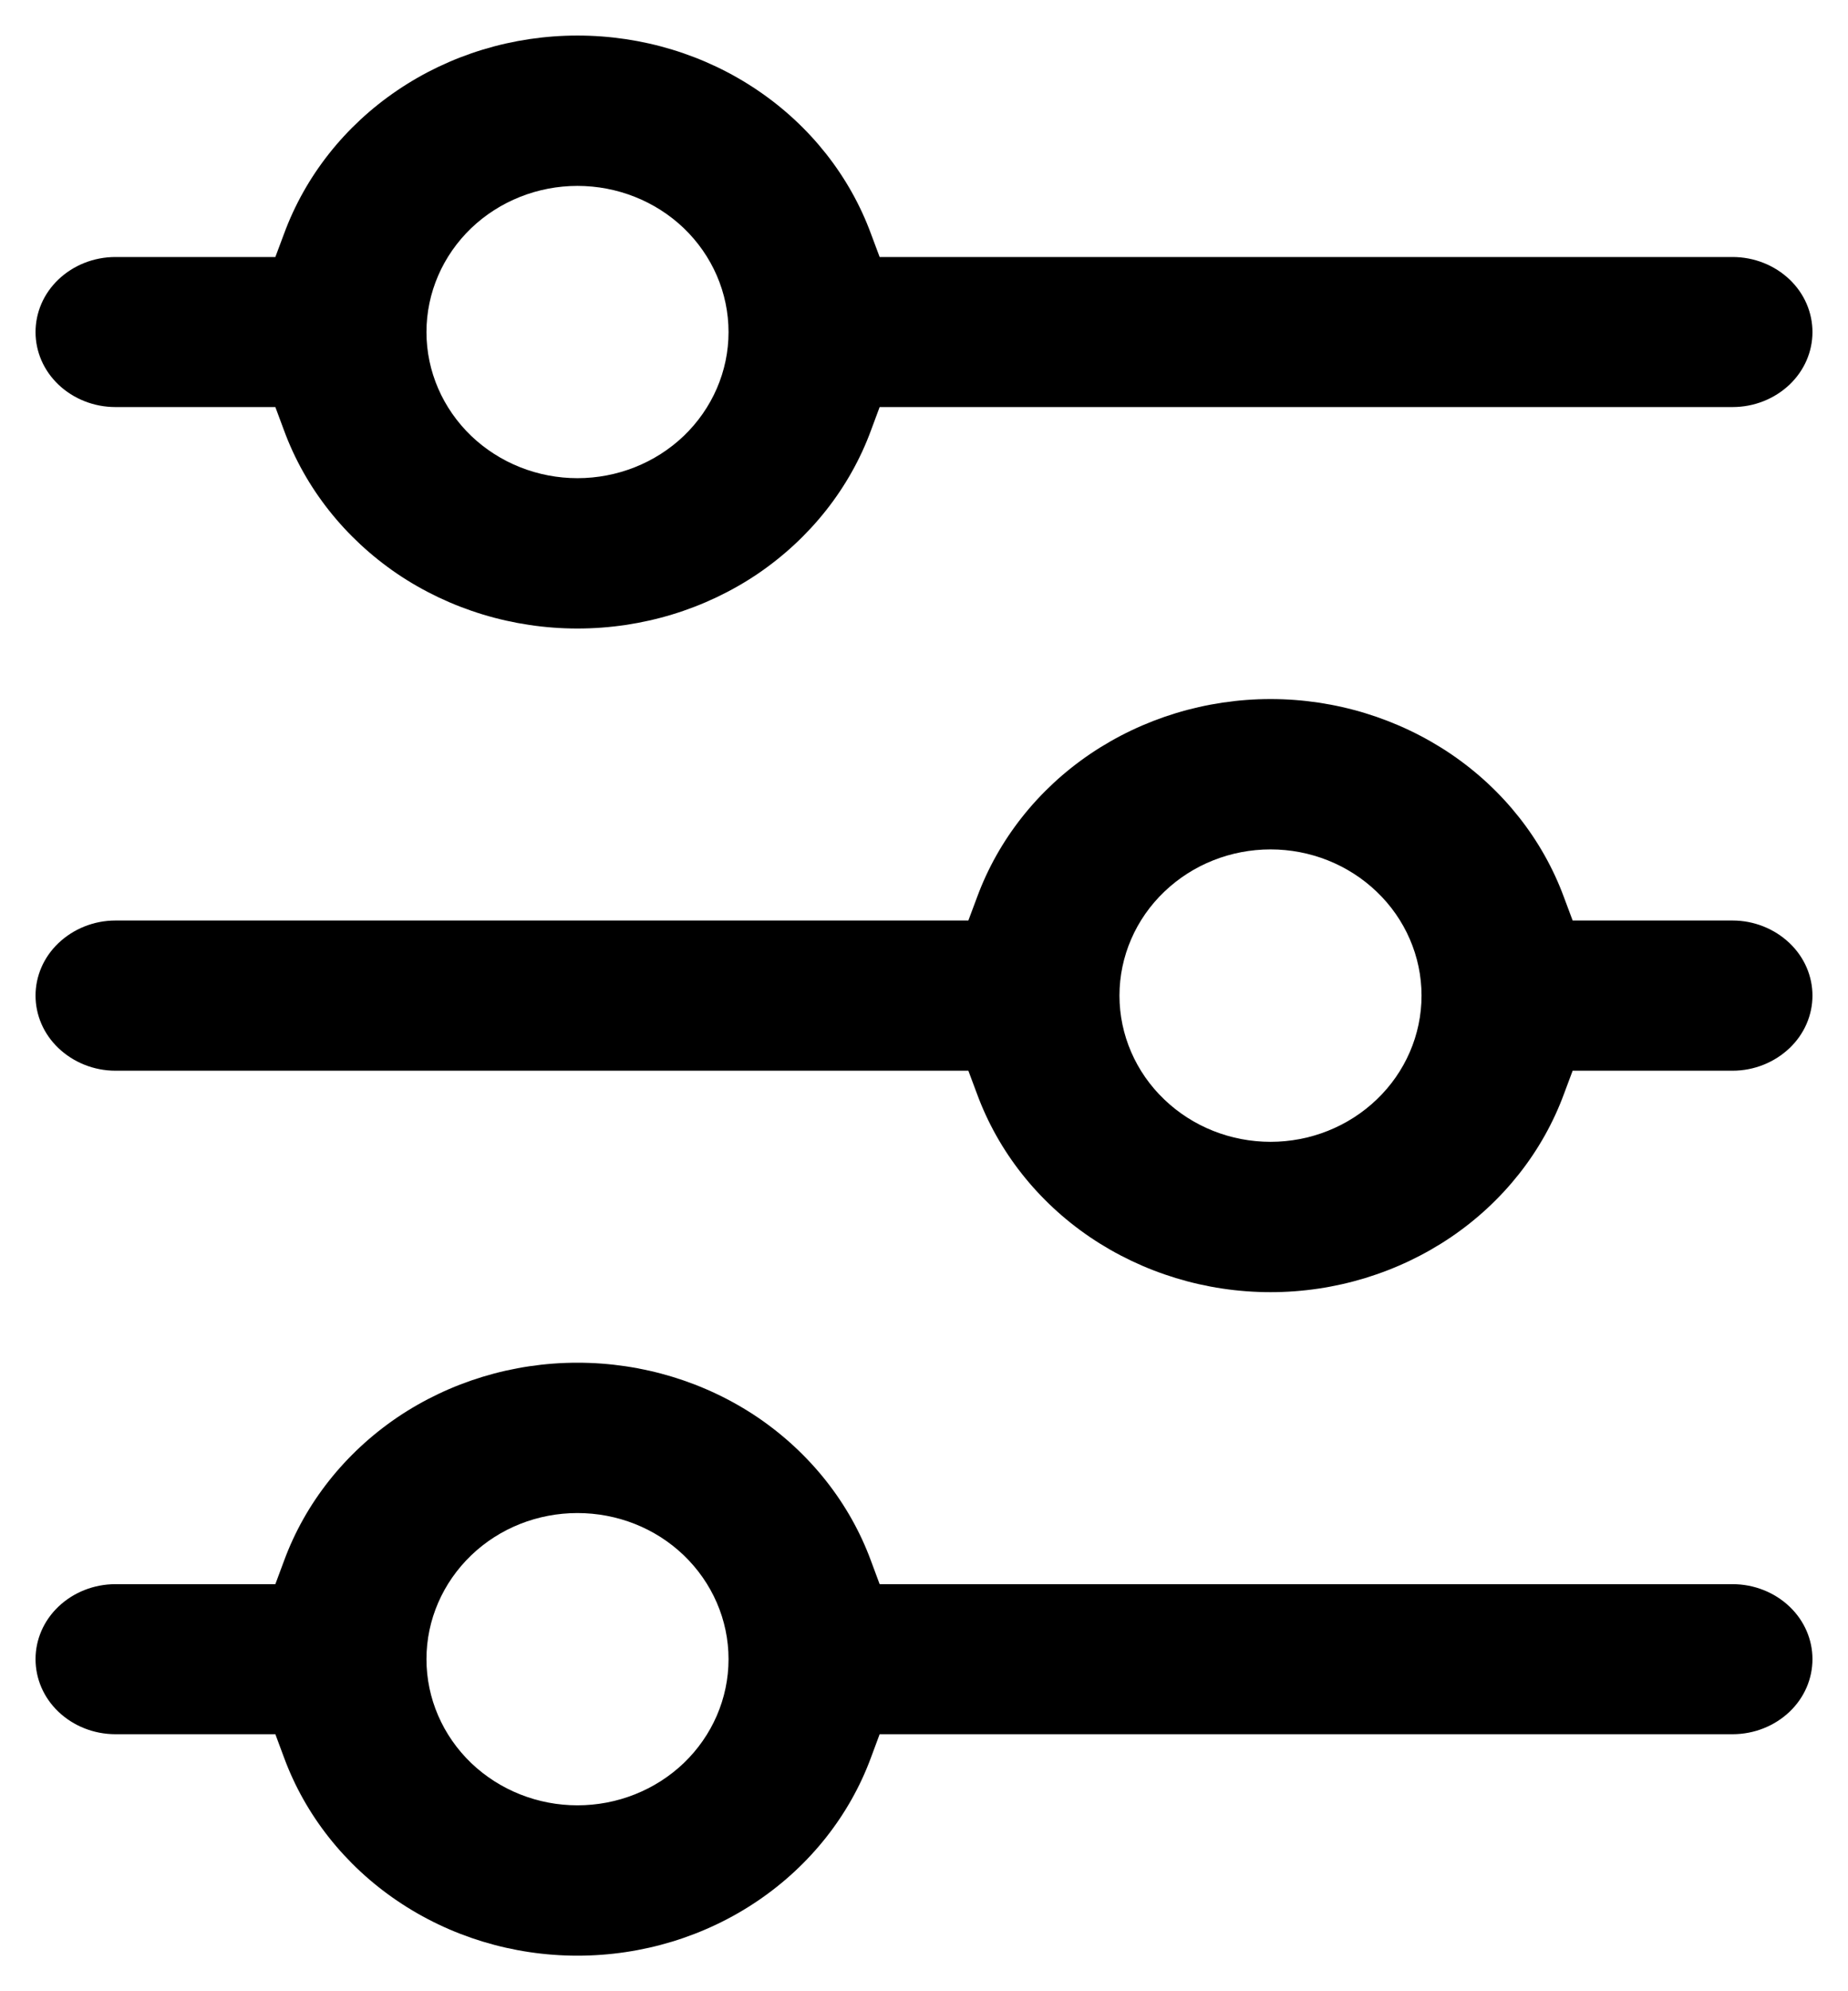 <svg width="13" height="14" viewBox="0 0 13 14" fill="none" xmlns="http://www.w3.org/2000/svg">
    <path d="M1.763 1.807H1.937L1.998 1.644C2.147 1.239 2.425 0.886 2.794 0.636C3.164 0.385 3.607 0.25 4.062 0.25C4.518 0.25 4.961 0.385 5.331 0.636C5.7 0.886 5.978 1.239 6.127 1.644L6.188 1.807H6.362H12.188C12.34 1.807 12.484 1.865 12.589 1.965C12.694 2.065 12.75 2.198 12.75 2.335C12.75 2.471 12.694 2.604 12.589 2.704C12.484 2.804 12.34 2.862 12.188 2.862H6.362H6.188L6.127 3.026C5.978 3.431 5.7 3.783 5.331 4.034C4.961 4.284 4.518 4.419 4.062 4.419C3.607 4.419 3.164 4.284 2.794 4.034C2.425 3.783 2.147 3.431 1.998 3.026L1.937 2.862H1.763H0.812C0.66 2.862 0.516 2.804 0.411 2.704L0.241 2.881L0.411 2.704C0.306 2.604 0.25 2.471 0.25 2.335C0.25 2.198 0.306 2.065 0.411 1.965C0.516 1.865 0.66 1.807 0.812 1.807H1.763ZM6.638 6.472H6.812L6.873 6.309C7.022 5.904 7.3 5.551 7.669 5.301C8.039 5.051 8.482 4.915 8.938 4.915C9.393 4.915 9.836 5.051 10.206 5.301C10.575 5.551 10.853 5.904 11.002 6.309L11.063 6.472H11.237H12.188C12.34 6.472 12.484 6.531 12.589 6.631C12.694 6.731 12.75 6.864 12.75 7C12.75 7.136 12.694 7.269 12.589 7.369C12.484 7.469 12.34 7.528 12.188 7.528H11.237H11.063L11.002 7.691C10.853 8.096 10.575 8.449 10.206 8.699C9.836 8.949 9.393 9.085 8.938 9.085C8.482 9.085 8.039 8.949 7.669 8.699C7.3 8.449 7.022 8.096 6.873 7.691L6.812 7.528H6.638H0.812C0.66 7.528 0.516 7.469 0.411 7.369C0.306 7.269 0.25 7.136 0.25 7C0.25 6.864 0.306 6.731 0.411 6.631C0.516 6.531 0.66 6.472 0.812 6.472H6.638ZM1.763 11.138H1.937L1.998 10.974C2.147 10.569 2.425 10.217 2.794 9.966L2.654 9.759L2.794 9.966C3.164 9.716 3.607 9.581 4.062 9.581C4.518 9.581 4.961 9.716 5.331 9.966C5.7 10.217 5.978 10.569 6.127 10.974L6.188 11.138H6.362H12.188C12.34 11.138 12.484 11.196 12.589 11.296C12.694 11.396 12.75 11.529 12.75 11.665C12.75 11.802 12.694 11.935 12.589 12.035C12.484 12.135 12.34 12.193 12.188 12.193H6.362H6.188L6.127 12.357C5.978 12.761 5.7 13.114 5.331 13.364C4.961 13.615 4.518 13.75 4.062 13.75C3.607 13.75 3.164 13.615 2.794 13.364L2.654 13.571L2.794 13.364C2.425 13.114 2.147 12.761 1.998 12.357L1.937 12.193H1.763H0.812C0.66 12.193 0.516 12.135 0.411 12.035C0.306 11.935 0.25 11.802 0.25 11.665C0.25 11.529 0.306 11.396 0.411 11.296C0.516 11.196 0.66 11.138 0.812 11.138H1.763ZM3.315 10.935L3.488 11.116L3.315 10.935C3.115 11.127 3 11.389 3 11.665C3 11.942 3.115 12.204 3.315 12.396L3.488 12.215L3.315 12.396C3.515 12.587 3.784 12.693 4.062 12.693C4.341 12.693 4.61 12.587 4.81 12.396C5.01 12.204 5.125 11.942 5.125 11.665C5.125 11.389 5.01 11.127 4.81 10.935C4.61 10.743 4.341 10.638 4.062 10.638C3.784 10.638 3.515 10.743 3.315 10.935ZM4.062 1.307C3.784 1.307 3.515 1.413 3.315 1.604C3.115 1.796 3 2.058 3 2.335C3 2.611 3.115 2.873 3.315 3.065C3.515 3.256 3.784 3.362 4.062 3.362C4.341 3.362 4.61 3.256 4.81 3.065C5.01 2.873 5.125 2.611 5.125 2.335C5.125 2.058 5.01 1.796 4.81 1.604C4.61 1.413 4.341 1.307 4.062 1.307ZM8.938 5.972C8.659 5.972 8.39 6.078 8.19 6.27C7.99 6.461 7.875 6.724 7.875 7C7.875 7.276 7.99 7.539 8.19 7.73C8.39 7.922 8.659 8.028 8.938 8.028C9.216 8.028 9.485 7.922 9.685 7.73C9.885 7.539 10 7.276 10 7C10 6.724 9.885 6.461 9.685 6.27C9.485 6.078 9.216 5.972 8.938 5.972Z"
          fill="currentColor" stroke="" stroke-width="0.5"/>
</svg>